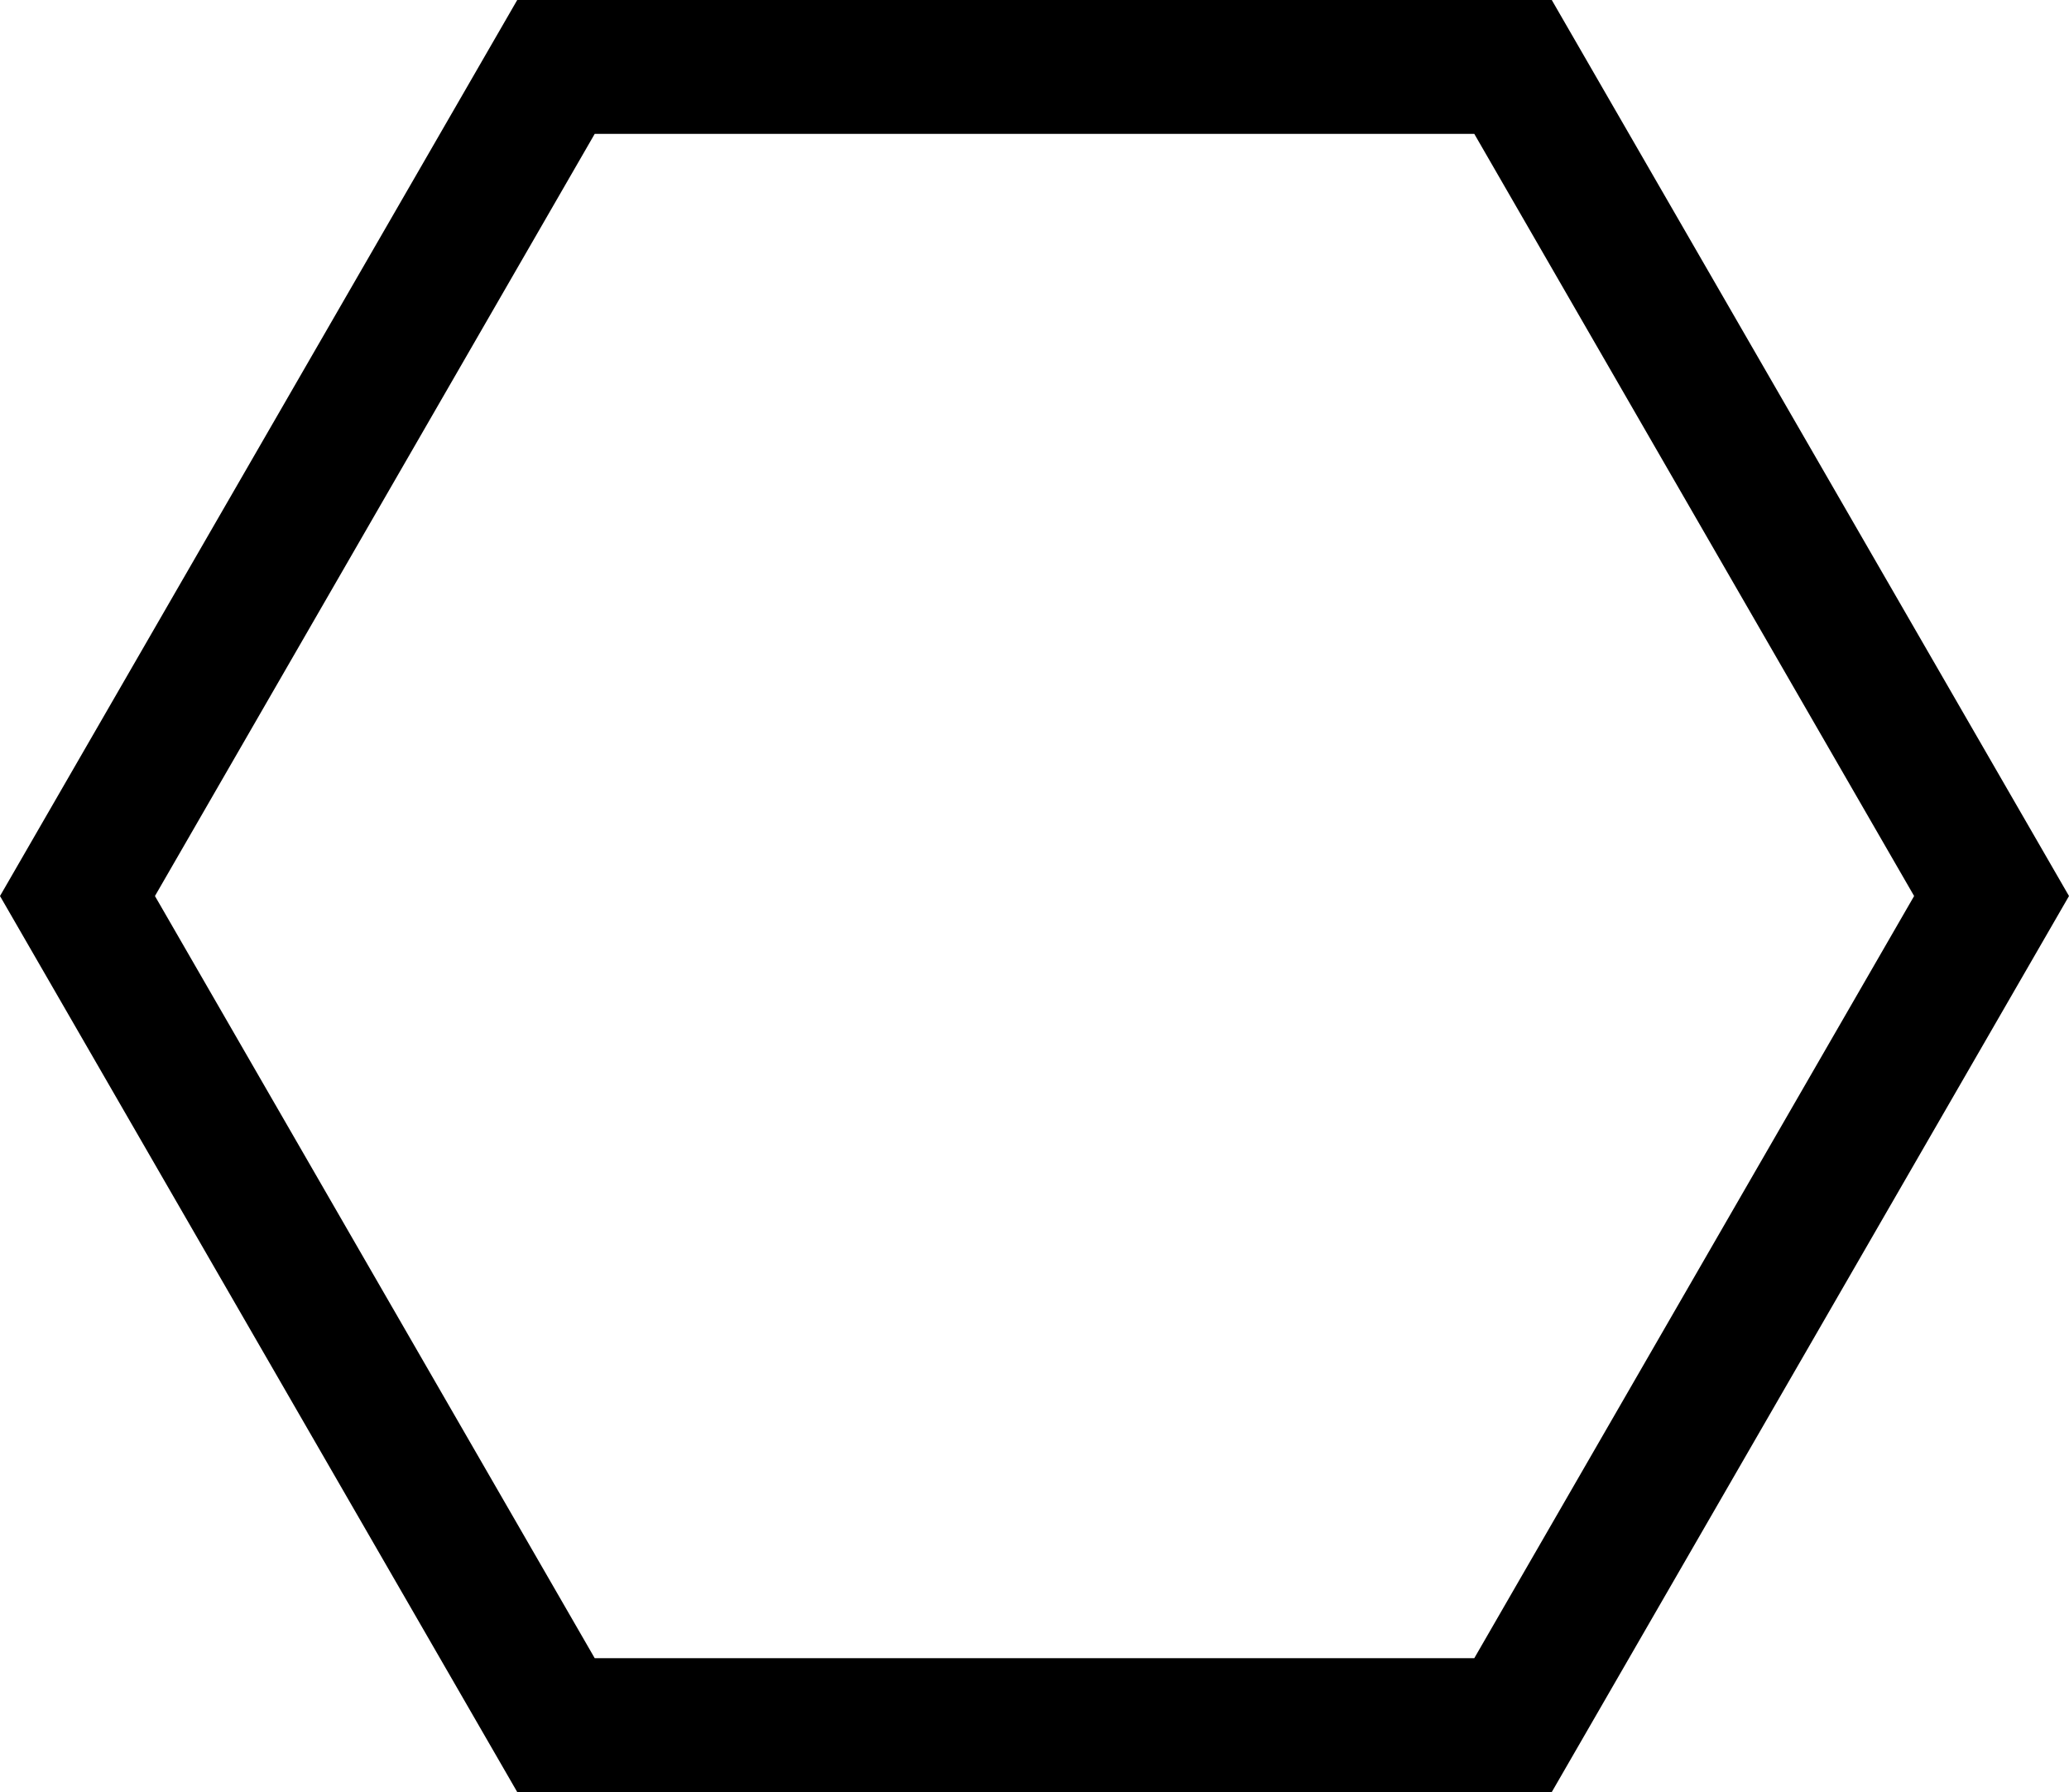 <svg xmlns="http://www.w3.org/2000/svg" width="32.581" height="28.216" viewBox="0 0 32.581 28.216">
  <path id="Path_55153" data-name="Path 55153" d="M2.44,14.108l6.925-12H23.216l6.926,12-6.926,12H9.365ZM8.145,0,0,14.108,8.145,28.216H24.436l8.145-14.108L24.436,0Z"/>
</svg>
